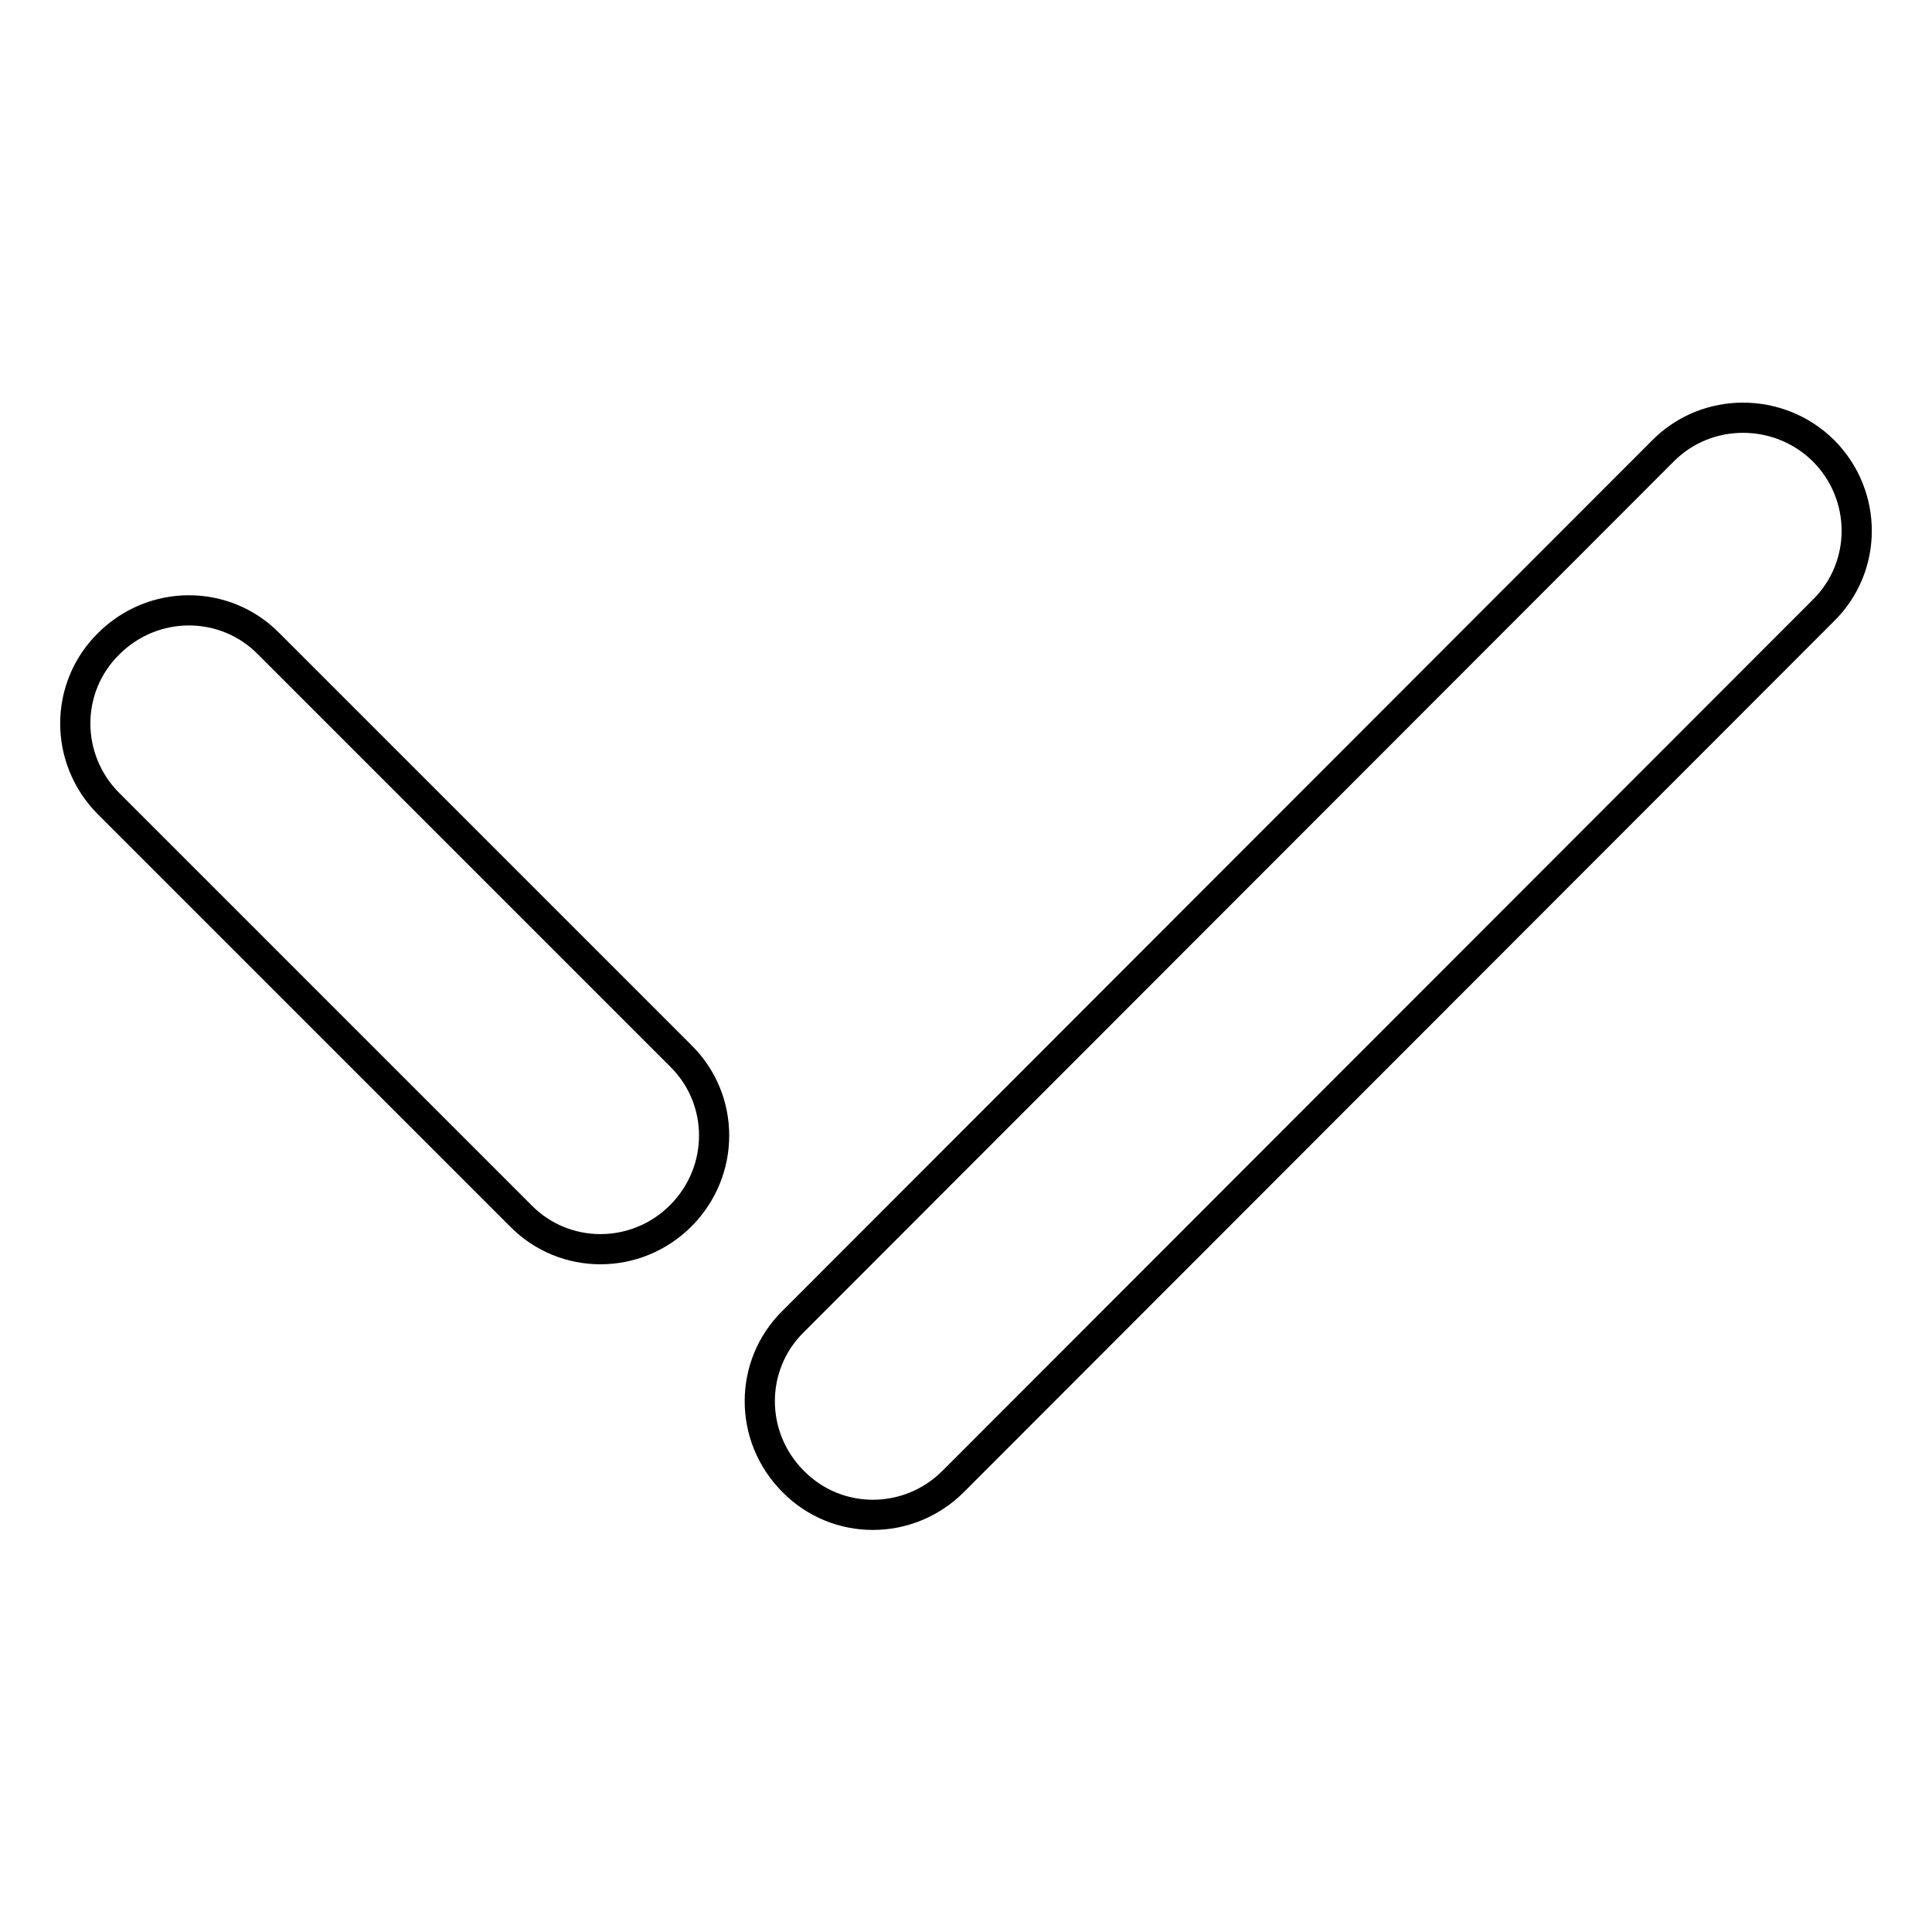 <?xml version="1.0" encoding="utf-8"?>
<!-- Svg Vector Icons : http://www.onlinewebfonts.com/icon -->
<!DOCTYPE svg PUBLIC "-//W3C//DTD SVG 1.1//EN" "http://www.w3.org/Graphics/SVG/1.1/DTD/svg11.dtd">
<svg version="1.1" xmlns="http://www.w3.org/2000/svg" xmlns:xlink="http://www.w3.org/1999/xlink" x="0px" y="0px" viewBox="0 0 256 256" enable-background="new 0 0 256 256" xml:space="preserve">
<g> <path stroke-width="4" fill-opacity="0" stroke="#000000"  d="M241.6,59.7c5.9,5.9,5.9,15.4,0,21.2L126.3,196.3c-5.9,5.9-15.4,5.9-21.2,0l0,0c-5.9-5.9-5.9-15.4,0-21.2 L220.4,59.7C226.2,53.9,235.7,53.9,241.6,59.7L241.6,59.7z M90.2,161.1c-5.9,5.9-15.4,5.9-21.2,0l-54.6-54.6 c-5.9-5.9-5.9-15.4,0-21.2l0,0c5.9-5.9,15.4-5.9,21.2,0l54.6,54.6C96.1,145.7,96.1,155.2,90.2,161.1L90.2,161.1z"/></g>
</svg>
